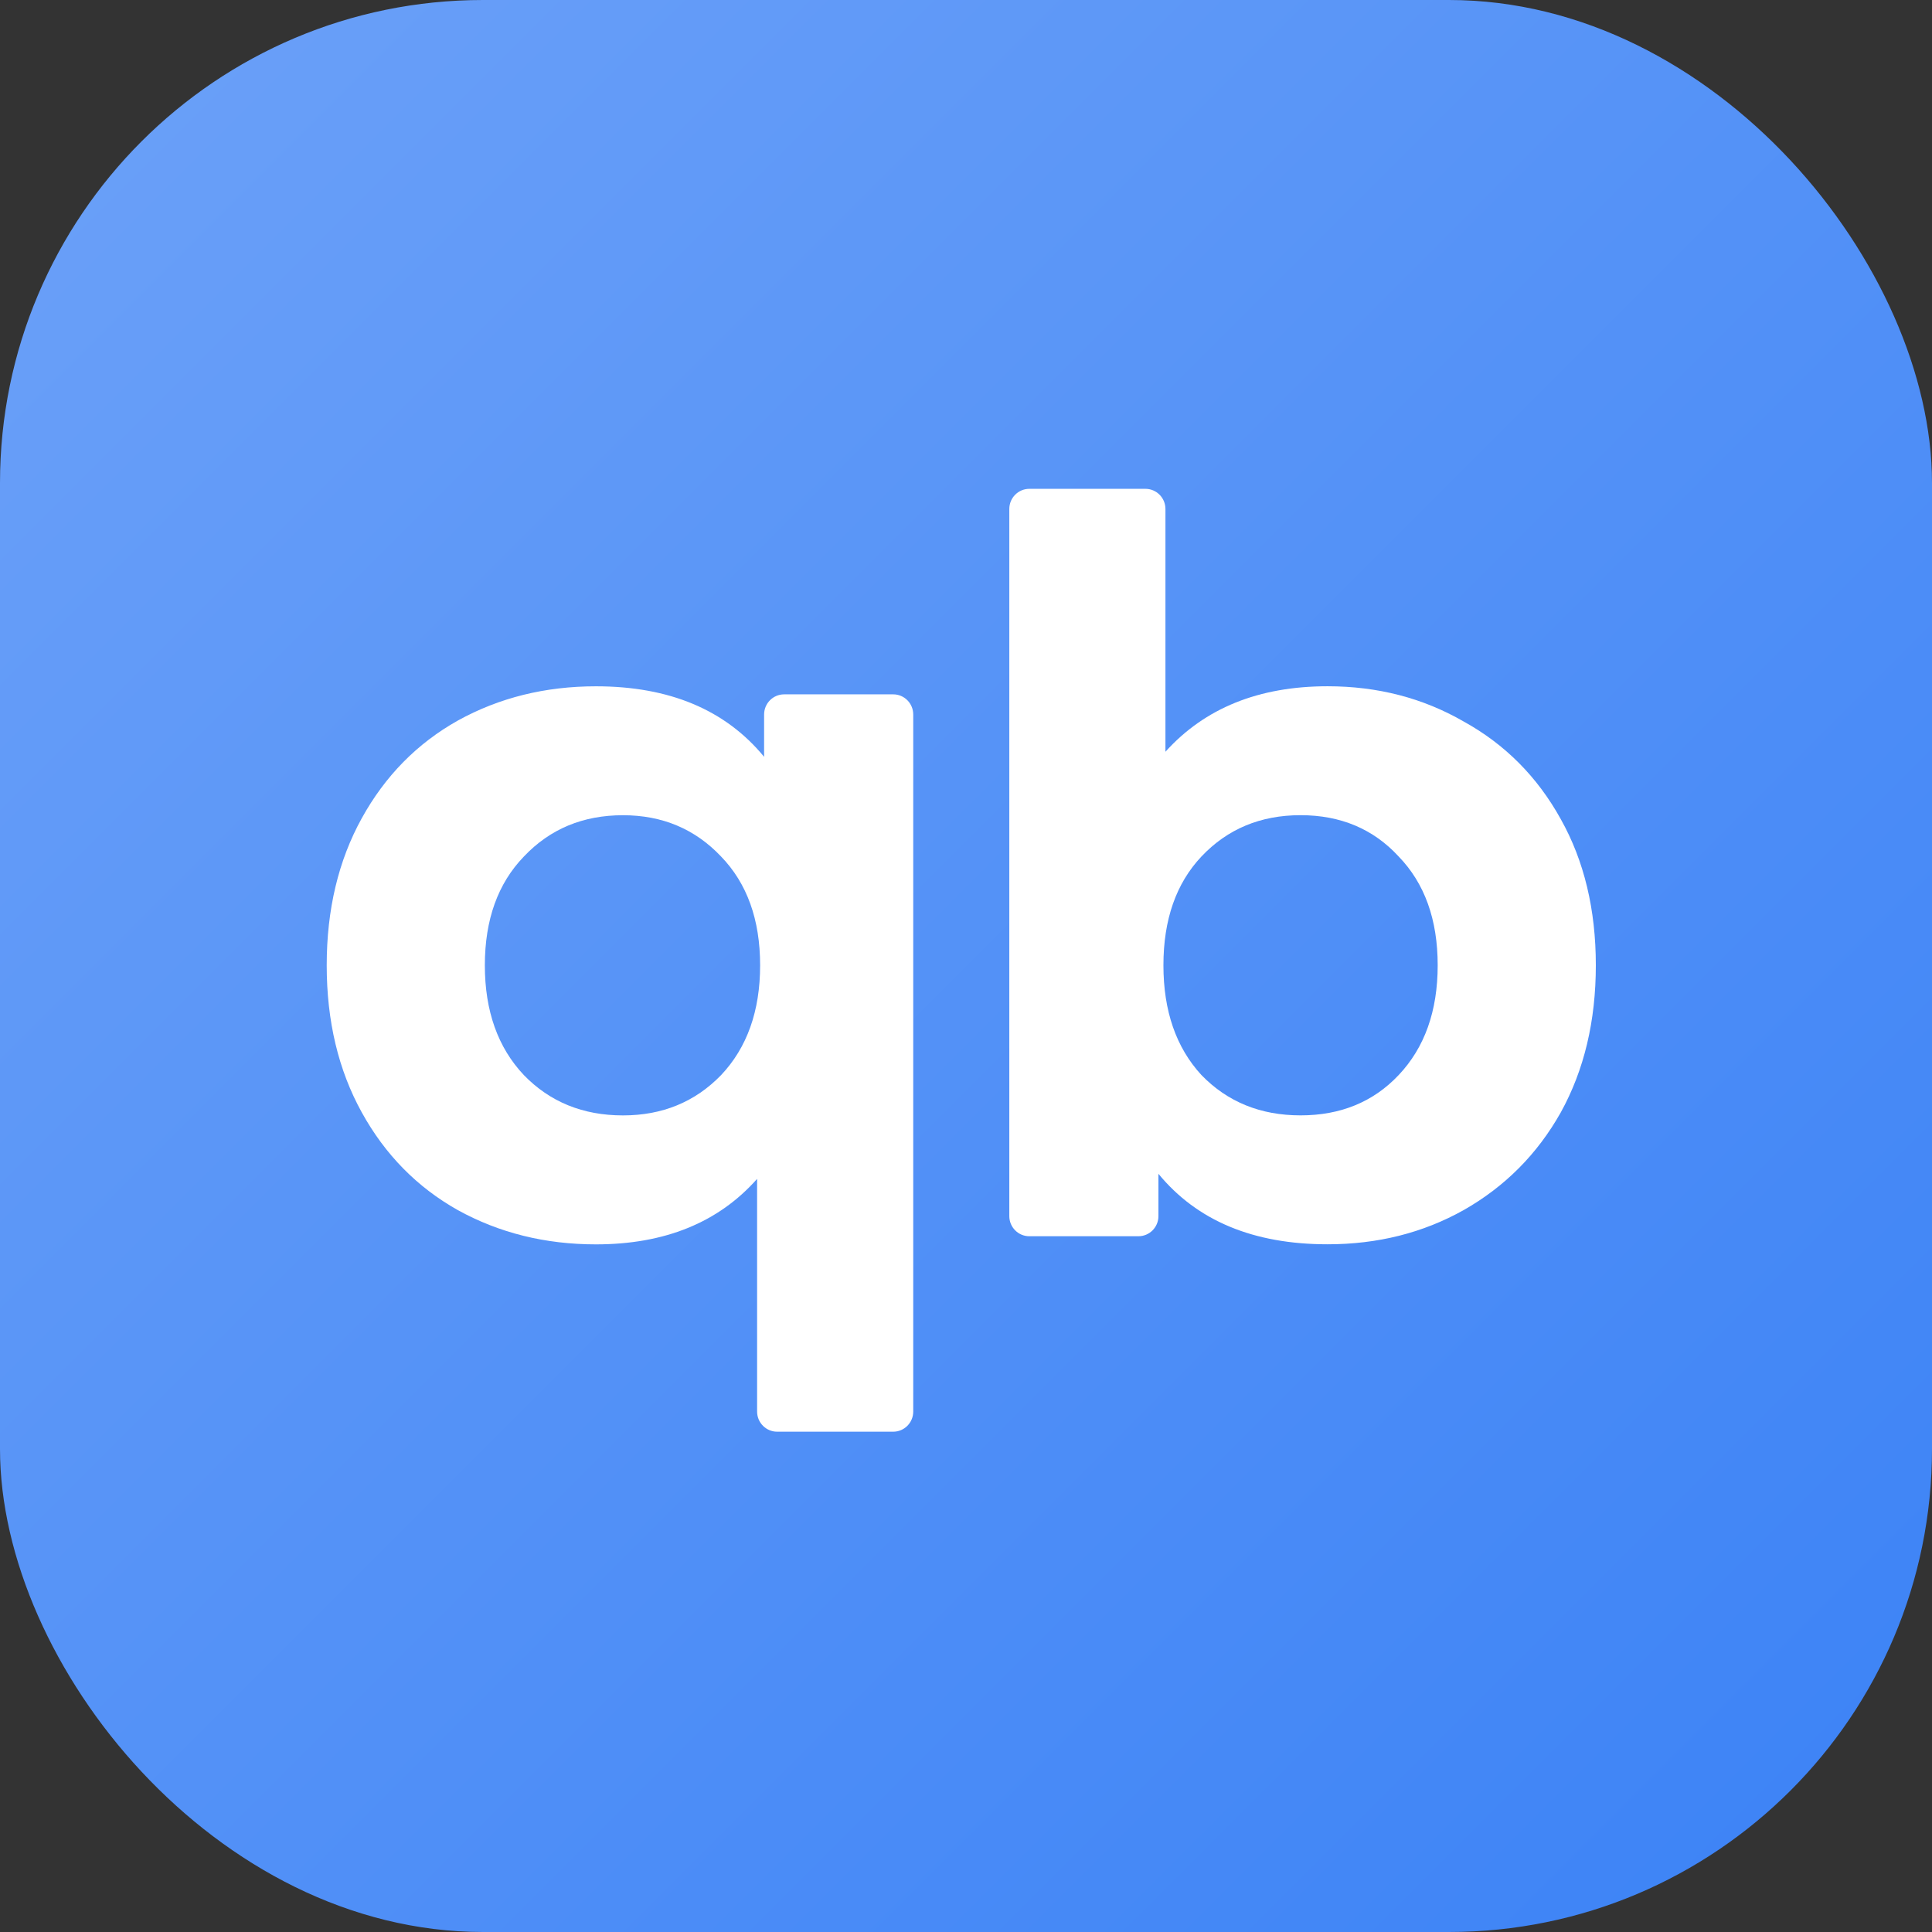 <?xml version="1.0" encoding="UTF-8"?> <svg xmlns="http://www.w3.org/2000/svg" width="48" height="48" viewBox="0 0 48 48" fill="none"><rect x="0" y="0" width="48" height="48" fill="#333333" stroke="none"/><rect width="48" height="48" rx="12" fill="url(#paint0_linear_1_7744)"></rect><path d="M22.192 17.251C22.467 17.251 22.689 17.475 22.689 17.752V35.07C22.689 35.346 22.467 35.57 22.192 35.57H19.307C19.033 35.57 18.81 35.346 18.81 35.07V29.289C17.849 30.373 16.514 30.916 14.806 30.916C13.546 30.916 12.403 30.632 11.375 30.065C10.364 29.497 9.568 28.688 8.988 27.637C8.407 26.586 8.117 25.368 8.117 23.983C8.117 22.598 8.407 21.38 8.988 20.329C9.568 19.278 10.364 18.469 11.375 17.902C12.403 17.334 13.546 17.051 14.806 17.051C16.63 17.051 18.023 17.635 18.984 18.803V17.752C18.984 17.475 19.207 17.251 19.482 17.251H22.192ZM15.478 27.712C16.456 27.712 17.268 27.378 17.915 26.711C18.561 26.027 18.885 25.118 18.885 23.983C18.885 22.849 18.561 21.948 17.915 21.28C17.268 20.596 16.456 20.254 15.478 20.254C14.483 20.254 13.663 20.596 13.016 21.28C12.37 21.948 12.046 22.849 12.046 23.983C12.046 25.118 12.37 26.027 13.016 26.711C13.663 27.378 14.483 27.712 15.478 27.712Z" fill="white"></path><path d="M32.983 17.05C34.227 17.05 35.354 17.342 36.365 17.926C37.393 18.493 38.197 19.302 38.778 20.353C39.358 21.388 39.648 22.597 39.648 23.982C39.648 25.367 39.358 26.585 38.778 27.636C38.197 28.67 37.393 29.48 36.365 30.064C35.354 30.631 34.227 30.914 32.983 30.914C31.143 30.914 29.742 30.331 28.781 29.163V30.214C28.781 30.49 28.558 30.714 28.284 30.714H25.573C25.298 30.714 25.076 30.49 25.076 30.214V12.645C25.076 12.369 25.298 12.145 25.573 12.145H28.458C28.732 12.145 28.955 12.369 28.955 12.645V18.677C29.933 17.592 31.276 17.05 32.983 17.05ZM32.312 27.711C33.307 27.711 34.119 27.377 34.749 26.71C35.396 26.026 35.719 25.117 35.719 23.982C35.719 22.848 35.396 21.947 34.749 21.279C34.119 20.595 33.307 20.253 32.312 20.253C31.317 20.253 30.497 20.595 29.85 21.279C29.22 21.947 28.905 22.848 28.905 23.982C28.905 25.117 29.22 26.026 29.85 26.71C30.497 27.377 31.317 27.711 32.312 27.711Z" fill="white"></path><defs><linearGradient id="paint0_linear_1_7744" x1="0" y1="0" x2="48" y2="48" gradientUnits="userSpaceOnUse"><stop stop-color="#6CA1F8"></stop><stop offset="1" stop-color="#3B82F6"></stop></linearGradient></defs></svg> 